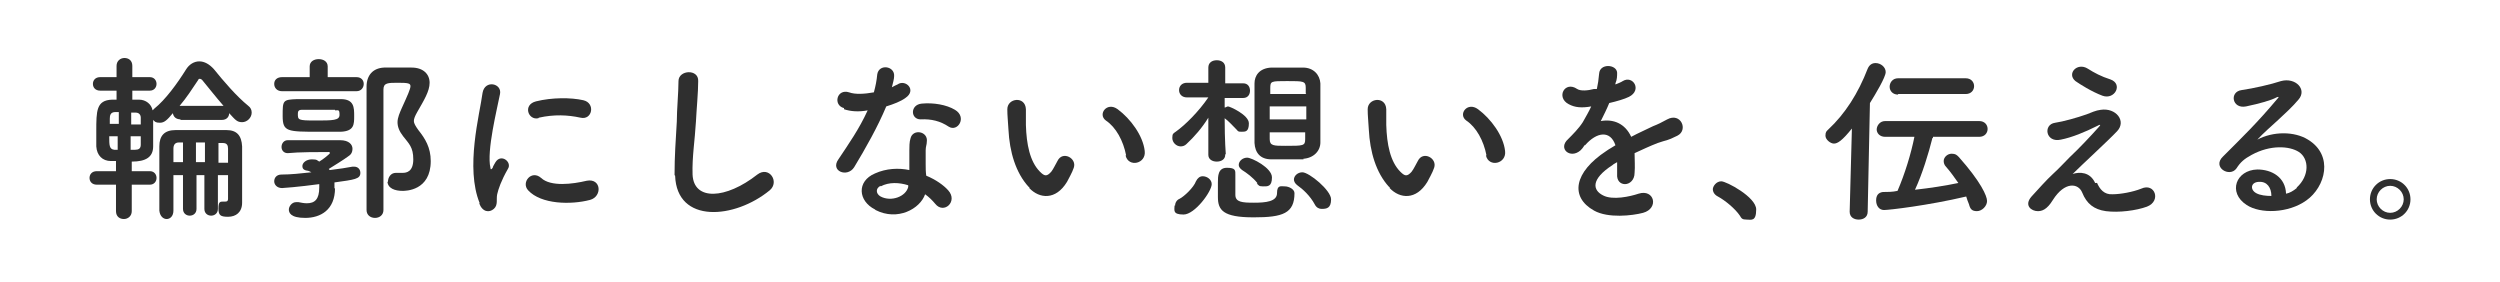 <?xml version="1.0" encoding="UTF-8"?>
<svg xmlns="http://www.w3.org/2000/svg" version="1.1" viewBox="0 0 444 50">
  <defs>
    <style>
      .cls-1 {
        fill: #2f2f2f;
      }

      .cls-2 {
        fill: #fff;
      }
    </style>
  </defs>
  <!-- Generator: Adobe Illustrator 28.7.7, SVG Export Plug-In . SVG Version: 1.2.0 Build 194)  -->
  <g>
    <g id="_レイヤー_1" data-name="レイヤー_1">
      <rect class="cls-2" width="444" height="50"/>
      <g id="text">
        <g>
          <path class="cls-1" d="M32.1,21.2c-.9,0-1.3-.5-1.4-1.1-1,1.2-1.5,1.7-2.3,1.7s-.9-.2-1.2-.5v4.7c0,1.9-1.3,2.7-3.8,2.7v1.7h3.2c.8,0,1.2.6,1.2,1.2s-.4,1.2-1.2,1.2h-3.2v4.7c0,.9-.7,1.4-1.4,1.4s-1.4-.4-1.4-1.4v-4.7h-3.4c-.9,0-1.3-.6-1.3-1.2s.4-1.2,1.3-1.2h3.4v-1.8h-.9c-1.5,0-2.5-1-2.6-2.6v-2.7c0-3.6,0-5.5,2.8-5.6h.8v-1.6h-2.9c-.9,0-1.3-.6-1.3-1.2s.4-1.2,1.3-1.2h2.9v-2c0-.9.7-1.4,1.4-1.4s1.4.4,1.4,1.4v2h3.1c.8,0,1.2.6,1.2,1.2s-.4,1.2-1.2,1.2h-3.1v1.6h1.2c1.2,0,2.2.8,2.4,1.9l.3-.3c2-1.6,4.1-4.5,5.6-6.9.6-1,1.5-1.5,2.4-1.5s1.8.5,2.6,1.4c1.7,2.1,4,4.8,6.1,6.5.4.3.6.7.6,1.2,0,.9-.8,1.7-1.7,1.7s-1.2-.4-2.3-1.6c0,.6-.4,1.2-1.3,1.2h-7.4,0ZM21,19.9h-.5c-.9,0-1,.6-1,1.2v.9h1.6v-2.1h0ZM21,24.2h-1.6c0,1.6,0,2.3.9,2.4h.6v-2.4h0ZM25,22.1v-1.2c0-.5-.3-.9-.9-.9h-.8v2.1h1.8-.1ZM23.2,24.2v2.4h.8c.6,0,1-.2,1-.9v-1.5h-1.8ZM36.4,31.1h-1.5v6c0,.8-.6,1.2-1.2,1.2s-1.2-.4-1.2-1.2v-6h-1.7v6.3h0c0,1-.6,1.5-1.2,1.5s-1.2-.5-1.3-1.5v-11.4c0-1.9.9-2.9,2.9-2.9h9c1.9,0,2.7,1,2.8,2.9v10c0,1.7-1.1,2.5-2.5,2.5s-1.7-.3-1.7-1.5.3-1.2.9-1.2,0,0,.2,0h.1c.2,0,.5,0,.5-.5v-4.2h-1.8v6c0,.8-.6,1.2-1.2,1.2s-1.2-.4-1.2-1.2v-6h.1ZM32.5,25.3h-.7c-.7,0-1,.4-1,1.1v2.4h1.7v-3.5ZM39.7,18.8c-1.4-1.6-2.8-3.4-3.8-4.6,0,0-.2-.2-.4-.2s-.2,0-.3.2c-1,1.5-2.1,3.2-3.3,4.6,0,0,7.8,0,7.8,0ZM36.4,25.3h-1.6v3.5h1.6v-3.5ZM40.5,28.8v-2.4c0-.6-.2-1-.9-1h-.8v3.5h1.8-.1Z"/>
          <path class="cls-1" d="M59.5,33.4c0,3.9-2.6,5.3-5.3,5.3s-2.9-1-2.9-1.5.5-1.3,1.3-1.3.3,0,.4,0c.5.1,1,.2,1.5.2,1.4,0,2.2-.7,2.2-2.8s0-.4,0-.6c-3.7.5-6.4.7-6.6.7-.9,0-1.4-.6-1.4-1.2s.4-1.2,1.3-1.2c1.6,0,3.5-.2,5.3-.4-.2-.1-.5-.3-.8-.3-.6-.1-.8-.4-.8-.8,0-.6.7-1.2,1.7-1.2s.9.2,1.3.4c.7-.4,1.9-1.4,1.9-1.5,0,0,0-.2-.2-.2-1.8,0-5.4,0-7.3.2h0c-.7,0-1.1-.5-1.1-1.1s.4-1.2,1.1-1.2h9.3c1.6,0,2.2.8,2.2,1.5s-.3,1.1-.8,1.4c-.8.6-2.6,1.7-3.4,2.2,0,0,0,.1.2.2,1.6-.2,3-.4,4-.6h.3c.7,0,1.1.5,1.1,1.1,0,1.1-1,1.2-4.6,1.7v1.1h0ZM50.1,16.2c-.9,0-1.4-.6-1.4-1.3s.5-1.2,1.4-1.2h4.9v-1.9c0-.9.8-1.3,1.6-1.3s1.6.4,1.6,1.3v1.9h5.1c.9,0,1.3.6,1.3,1.2s-.4,1.3-1.3,1.3c0,0-13.2,0-13.2,0ZM56.7,23.4c-5.7,0-6.5,0-6.5-2.8s0-2.9,2.6-3h7.7c2.4,0,2.4,1.5,2.4,3s0,2.7-2.4,2.8h-3.9.1ZM59.5,19.5h-5.9c-.6,0-.7.3-.7.7,0,1.1,0,1.2,3.1,1.2s4.3,0,4.3-1-.2-.8-.8-.8h0ZM68.9,32.3c0-.8.5-1.6,1.4-1.6s.2,0,.3,0h.9c.7,0,1.9-.2,1.9-2.4s-.8-2.8-1.8-4.1c-.7-.9-1-1.7-1-2.5s.4-1.7.8-2.6c1-2.2,1.5-3.3,1.5-3.8s-.4-.6-2.2-.6-2.6,0-2.6,1.2v21.4c0,.9-.7,1.4-1.5,1.4s-1.5-.5-1.5-1.4V15.4c0-2,1.1-3.3,3.1-3.4h4.9c2.1,0,3.2,1.2,3.2,2.7s-1,3.1-2.2,5.2c-.4.7-.6,1.2-.6,1.6s.3.9.8,1.6c1.2,1.5,2.2,3.1,2.2,5.5,0,5.3-4.5,5.3-5,5.3-1.3,0-2.7-.4-2.7-1.8v.2Z"/>
          <path class="cls-1" d="M85.2,36.1c-2.6-6.3,0-15.8.5-19.6.4-2.4,3.5-1.7,3.1.2-.5,2.6-2.4,10.1-1.7,13.1,0,.4.2.3.4,0,0-.2.4-.8.5-1,1-1.6,3,0,2.2,1.2-1.2,2.1-1.7,3.6-1.9,4.5-.2.9.2,1.9-.6,2.6-.8.7-2,.6-2.6-1h0ZM93.8,33.8c-1.3-1.4.6-3.7,2.3-2.2,1.7,1.6,5.6,1.1,8.1.5,2.6-.5,2.8,2.8.6,3.4-3.4.9-8.7.8-11-1.7ZM95.6,21c-1.8.4-2.8-2.4-.4-3,2.8-.7,6.2-.7,8.4-.2s1.6,3.6-.5,3.1c-2.3-.5-4.7-.6-7.4,0h0Z"/>
          <path class="cls-1" d="M119.8,31.1c0-3.4.2-6.1.4-9.5,0-2.1.3-5.2.3-7.2s3.6-2.2,3.5,0c0,2-.3,5.1-.4,7.2-.2,3.4-.7,6.3-.6,9.4.2,4.7,5.9,4.4,11.5,0,2.1-1.6,4,1.3,2.2,2.8-6.2,5.1-16.5,6-16.8-2.6h0Z"/>
          <path class="cls-1" d="M149.9,19.2c-2-.5-1.3-3.5.9-2.8,1.1.4,2.7.3,4.4,0,.3-1.1.5-2.1.6-3.2.3-1.9,3.1-1.5,3,.3,0,.5-.2,1.2-.4,2,.4-.2.7-.4,1-.5,1.4-1,3.5,1,1.4,2.4-.8.6-2.1,1.1-3.4,1.5-1.5,3.6-3.7,7.5-5.7,10.8-1.2,1.9-4.3.7-2.8-1.4,1.8-2.7,3.7-5.4,5.2-8.7-1.6.3-3,.2-4.2-.2v-.2ZM155.4,37.2c-3-1.5-3.3-5,0-6.4,2-.9,4.2-1,6.1-.6v-3.5c0-.6,0-1.5.2-2.1.4-1.8,3.2-1.3,2.9.6,0,.5-.2.8-.2,1.5v2.5c0,.6,0,1.3.1,2,1.7.7,3.1,1.7,3.9,2.6,1.8,2-.8,4.3-2.3,2.4-.5-.6-1.1-1.2-1.8-1.7-.9,2.6-4.9,4.8-8.8,2.8h0ZM156.4,33c-.9.4-.9,1.4,0,1.9,1.9,1,4.5,0,4.9-1.7v-.3c-1.6-.5-3.4-.6-4.9.2h0ZM163.5,21.2c-1.8,0-1.9-2.6.2-2.8,2.1-.2,4.4.2,5.9,1.1,2.2,1.3.5,4-1.1,3-1.5-1-3.1-1.4-5-1.3h0Z"/>
          <path class="cls-1" d="M182.7,33.2c-2.3-2.5-3.4-6.2-3.6-10.2-.1-1.8-.2-2.4-.2-3.6,0-2,3.2-2.4,3.3,0v2.8c.1,3.4.7,6.5,2.5,8.3.8.8,1.2.9,2,0,.4-.5.8-1.4,1.1-1.9.9-1.9,3.5-.5,2.9,1.2-.3.9-.9,1.9-1.2,2.5-2,3.3-4.9,3-6.7,1.1v-.2ZM200,27.6c-.5-2.6-1.8-5-3.6-6.2-1.5-1.1.2-3.4,2.1-2,2.3,1.7,4.5,4.7,4.8,7.4.3,2.3-2.9,3-3.4.8h0Z"/>
          <path class="cls-1" d="M217.6,27.5c0,.8-.7,1.2-1.5,1.2s-1.5-.4-1.5-1.2h0v-6.6c-1.1,1.8-2.5,3.4-3.9,4.7-.3.3-.7.4-1,.4-.8,0-1.5-.7-1.5-1.5s.2-.8.6-1.1c1.7-1.2,4.1-3.6,5.8-6.1h-3.8c-.9,0-1.4-.6-1.4-1.3s.5-1.3,1.4-1.3h3.8v-2.7h0c0-.9.7-1.3,1.5-1.3s1.5.4,1.5,1.3h0v2.8h3.2c.8,0,1.2.6,1.2,1.3s-.4,1.3-1.2,1.3h-3.3v1.7c.2,0,.4-.2.6-.2.3,0,3.7,1.5,3.7,3s-.6,1.5-1.3,1.5-.6-.1-.9-.4c-.7-.7-1.4-1.5-2.1-2,0,4,.2,6.4.2,6.4h-.1ZM208.7,36.5c0-.5.3-1,.8-1.2.8-.4,2.5-2,2.9-3.1.3-.6.7-.9,1.2-.9.8,0,1.6.6,1.6,1.4,0,1.3-3,5.4-5,5.4s-1.6-.8-1.6-1.6h.1ZM222.6,38.6c-5.4,0-6.3-1.3-6.3-3.6v-2.6c0-1.1,0-2.6,1.6-2.6s1.5.5,1.5,1.3v3.5c0,1.3,1.2,1.4,3.3,1.4s4.1-.2,4.1-1.7.7-1.2,1.4-1.2,1.7.5,1.7,1.2c0,3.6-2.1,4.3-7.2,4.3h-.1ZM223.3,32.5c-.8-1-1.9-1.8-2.7-2.3-.4-.3-.6-.6-.6-.9,0-.7.7-1.3,1.5-1.3s4.4,1.8,4.4,3.5-.8,1.6-1.6,1.6-.7-.2-1.1-.5h.1ZM231.5,28.3h-5.7c-2,0-2.9-1.2-3-2.9v-10.6c0-1.3.8-2.7,3-2.8h5.6c1.9,0,3,1.3,3.1,2.8v10.5c0,1.5-1.2,2.8-3.1,2.9h.1ZM232,18.9h-6.5v2.3h6.5v-2.3ZM231.9,16.6v-1c0-1.2-.4-1.2-3.3-1.2s-3,0-3,1.3v1h6.4,0ZM225.5,23.5v1.2c0,1.2.7,1.2,2.8,1.2,3.2,0,3.5,0,3.5-1.2v-1.2h-6.4,0ZM234.7,37.1c-.4,0-.9-.2-1.2-.8-.8-1.5-2.1-2.7-3.1-3.4-.4-.3-.6-.7-.6-1,0-.7.7-1.3,1.5-1.3,1.2,0,5.1,3.2,5.1,4.8s-.8,1.7-1.7,1.7Z"/>
          <path class="cls-1" d="M246.7,33.2c-2.3-2.5-3.4-6.2-3.6-10.2-.1-1.8-.2-2.4-.2-3.6,0-2,3.2-2.4,3.3,0v2.8c.1,3.4.7,6.5,2.5,8.3.8.8,1.2.9,2,0,.4-.5.8-1.4,1.1-1.9.9-1.9,3.5-.5,2.9,1.2-.3.9-.9,1.9-1.2,2.5-2,3.3-4.9,3-6.7,1.1v-.2ZM264,27.6c-.5-2.6-1.8-5-3.6-6.2-1.5-1.1.2-3.4,2.1-2,2.3,1.7,4.5,4.7,4.8,7.4.3,2.3-2.9,3-3.4.8h0Z"/>
          <path class="cls-1" d="M286.9,15c.5-.2,1-.4,1.3-.6,1.8-1.1,3.5,1.6,1.1,2.8-.8.4-2.2.8-3.5,1.1-.4,1-1,2.2-1.5,3.2,2.2-.4,4.3.4,5.4,2.8,1.3-.7,2.7-1.3,3.9-1.9.8-.3,1.6-.7,2.5-1.2,2.4-1.3,3.8,1.9,1.8,2.9s-1.8.7-3.5,1.3c-1.3.5-2.8,1.2-4.1,1.8,0,1.1.1,2.4,0,3.5,0,1.3-.9,2-1.7,2s-1.5-.6-1.4-1.8v-2.1c-.3.2-.6.3-.8.5-4,2.6-3.5,4.5-1.7,5.4,1.7.9,4.8.2,6.3-.3,2.8-.9,3.7,2.6.8,3.4-1.9.5-6.2,1-8.7-.4-4.3-2.4-3.6-6.8,2.2-10.6.4-.3,1-.6,1.6-1-.9-2.7-3.3-2.4-5.4,0h-.1c-.3.5-.5.7-.7.9-1.8,1.6-4.1-.3-2.2-2,.8-.8,1.9-1.9,2.6-3,.5-.9,1.1-1.9,1.5-2.8-1.7.3-2.9.2-4-.4-2.3-1.2-.7-4.2,1.5-2.7.6.4,1.9.3,3,0h.5c.2-.9.3-1.6.4-2.7.1-1.9,3.1-1.7,3.2-.2,0,.6,0,1.2-.3,1.9h0v.2Z"/>
          <path class="cls-1" d="M309,38.3c-.8-1.2-2.6-2.7-3.9-3.4-.6-.3-.9-.8-.9-1.3s.6-1.4,1.5-1.4,6.2,2.8,6.2,5-.9,1.8-1.7,1.8-.9-.2-1.2-.7Z"/>
          <path class="cls-1" d="M329,22.7c-1.9,2.4-2.7,2.8-3.3,2.8s-1.5-.7-1.5-1.4.2-.8.5-1.1c3-2.8,5.3-6.4,7-10.8.3-.7.8-1,1.4-1,.9,0,1.8.7,1.8,1.6s-1.8,3.9-2.8,5.5l-.4,19.3c0,1-.8,1.4-1.6,1.4s-1.6-.4-1.6-1.4h0l.4-14.9h.1ZM343.2,24.5c-.7,2.8-1.8,6.4-3.1,9.2,2.7-.3,5.3-.7,7.7-1.2-.7-1-1.4-2-2.2-2.9-.3-.3-.4-.7-.4-1,0-.7.7-1.3,1.4-1.3s.9.2,1.3.6c3.9,4.4,5,6.9,5,7.8s-.9,1.8-1.8,1.8-1.2-.4-1.4-1.2c-.2-.5-.4-1-.5-1.4-6.8,1.6-13.7,2.4-14.6,2.4s-1.4-.8-1.4-1.7.4-1.4,1.2-1.5c.8,0,1.7,0,2.6-.2,1.3-3,2.4-6.6,3-9.6h-5.2c-1,0-1.5-.7-1.5-1.3s.5-1.5,1.5-1.5h16.7c1,0,1.5.7,1.5,1.4s-.5,1.4-1.5,1.4h-8.2v.2ZM337.1,16.8c-1,0-1.5-.7-1.5-1.4s.5-1.5,1.5-1.5h12c1,0,1.5.7,1.5,1.4s-.5,1.4-1.5,1.4h-12Z"/>
          <path class="cls-1" d="M372.4,32.4c.5,1.2,1.3,2.2,2.8,2.1,1.4,0,3.6-.4,5.1-1,2.4-1.1,3.6,2.2,1,3.2-1.9.7-5,1.1-7.3.8-2.1-.3-3.4-1.3-4.2-3.3-.7-1.7-3.1-2-5.2,1.3-1.1,1.8-2,2-2.7,2-1.1,0-2.5-1-1.1-2.6,1.1-1.2,2.7-3,3.8-4,1.1-1,2-2,3-3,1.5-1.4,3.6-3.6,5.2-5.4.4-.4.1-.4-.2-.2-2.4,1.2-4.6,2.1-6.6,2.5-2.7.6-3.2-2.7-1-3,1.4-.2,3.9-.9,5.6-1.5.8-.3,1.6-.7,2.5-.8,2.7-.4,4.6,2,2.9,3.8-1.5,1.6-6.3,6-7.9,7.6,1.2-.4,3.1-.4,4,1.6h.3ZM368.6,14.4c-1.6-1.3.3-3.4,2.2-2.2,1.1.7,2.4,1.4,4,1.9,2.3.8.8,3.7-1.4,2.9-1.9-.7-4.1-2.1-4.8-2.6h0Z"/>
          <path class="cls-1" d="M407.9,33.3c2.3-2.1,2.2-5.1.4-6.3-1.7-1.1-5.1-1.3-8.4.5-1.3.7-2,1.3-2.7,2.4-1.2,1.7-4.4-.2-2.4-2.1,3.5-3.5,6.1-6,9.7-10.3.4-.4,0-.3-.2-.2-.9.5-3,1.1-5.4,1.6-2.5.5-3-2.6-.8-2.9,2.1-.3,5.2-1,7-1.6,2.6-.7,4.7,1.5,3.1,3.3-1,1.2-2.3,2.4-3.6,3.6-1.3,1.2-2.6,2.3-3.7,3.5,2.8-1.5,6.6-1.5,9,0,4.6,2.8,3.1,8.4-.3,10.8-3.2,2.3-8.2,2.4-10.6.8-3.4-2.2-1.9-6.2,1.9-6.3,2.6,0,5,1.4,5.1,4.3.6-.1,1.3-.5,1.9-1h0ZM401.1,32.3c-1.4.1-1.5,1.4-.4,2,.7.4,1.8.5,2.7.5,0-1.5-.8-2.6-2.2-2.5h-.1Z"/>
          <path class="cls-1" d="M424.5,39c-2,0-3.6-1.6-3.6-3.6s1.6-3.6,3.6-3.6,3.6,1.6,3.6,3.6-1.6,3.6-3.6,3.6ZM424.5,33c-1.3,0-2.4,1.1-2.4,2.4s1.1,2.4,2.4,2.4,2.4-1.1,2.4-2.4-1.1-2.4-2.4-2.4Z"/>
        </g>
      </g>
    </g>
  </g>
</svg>